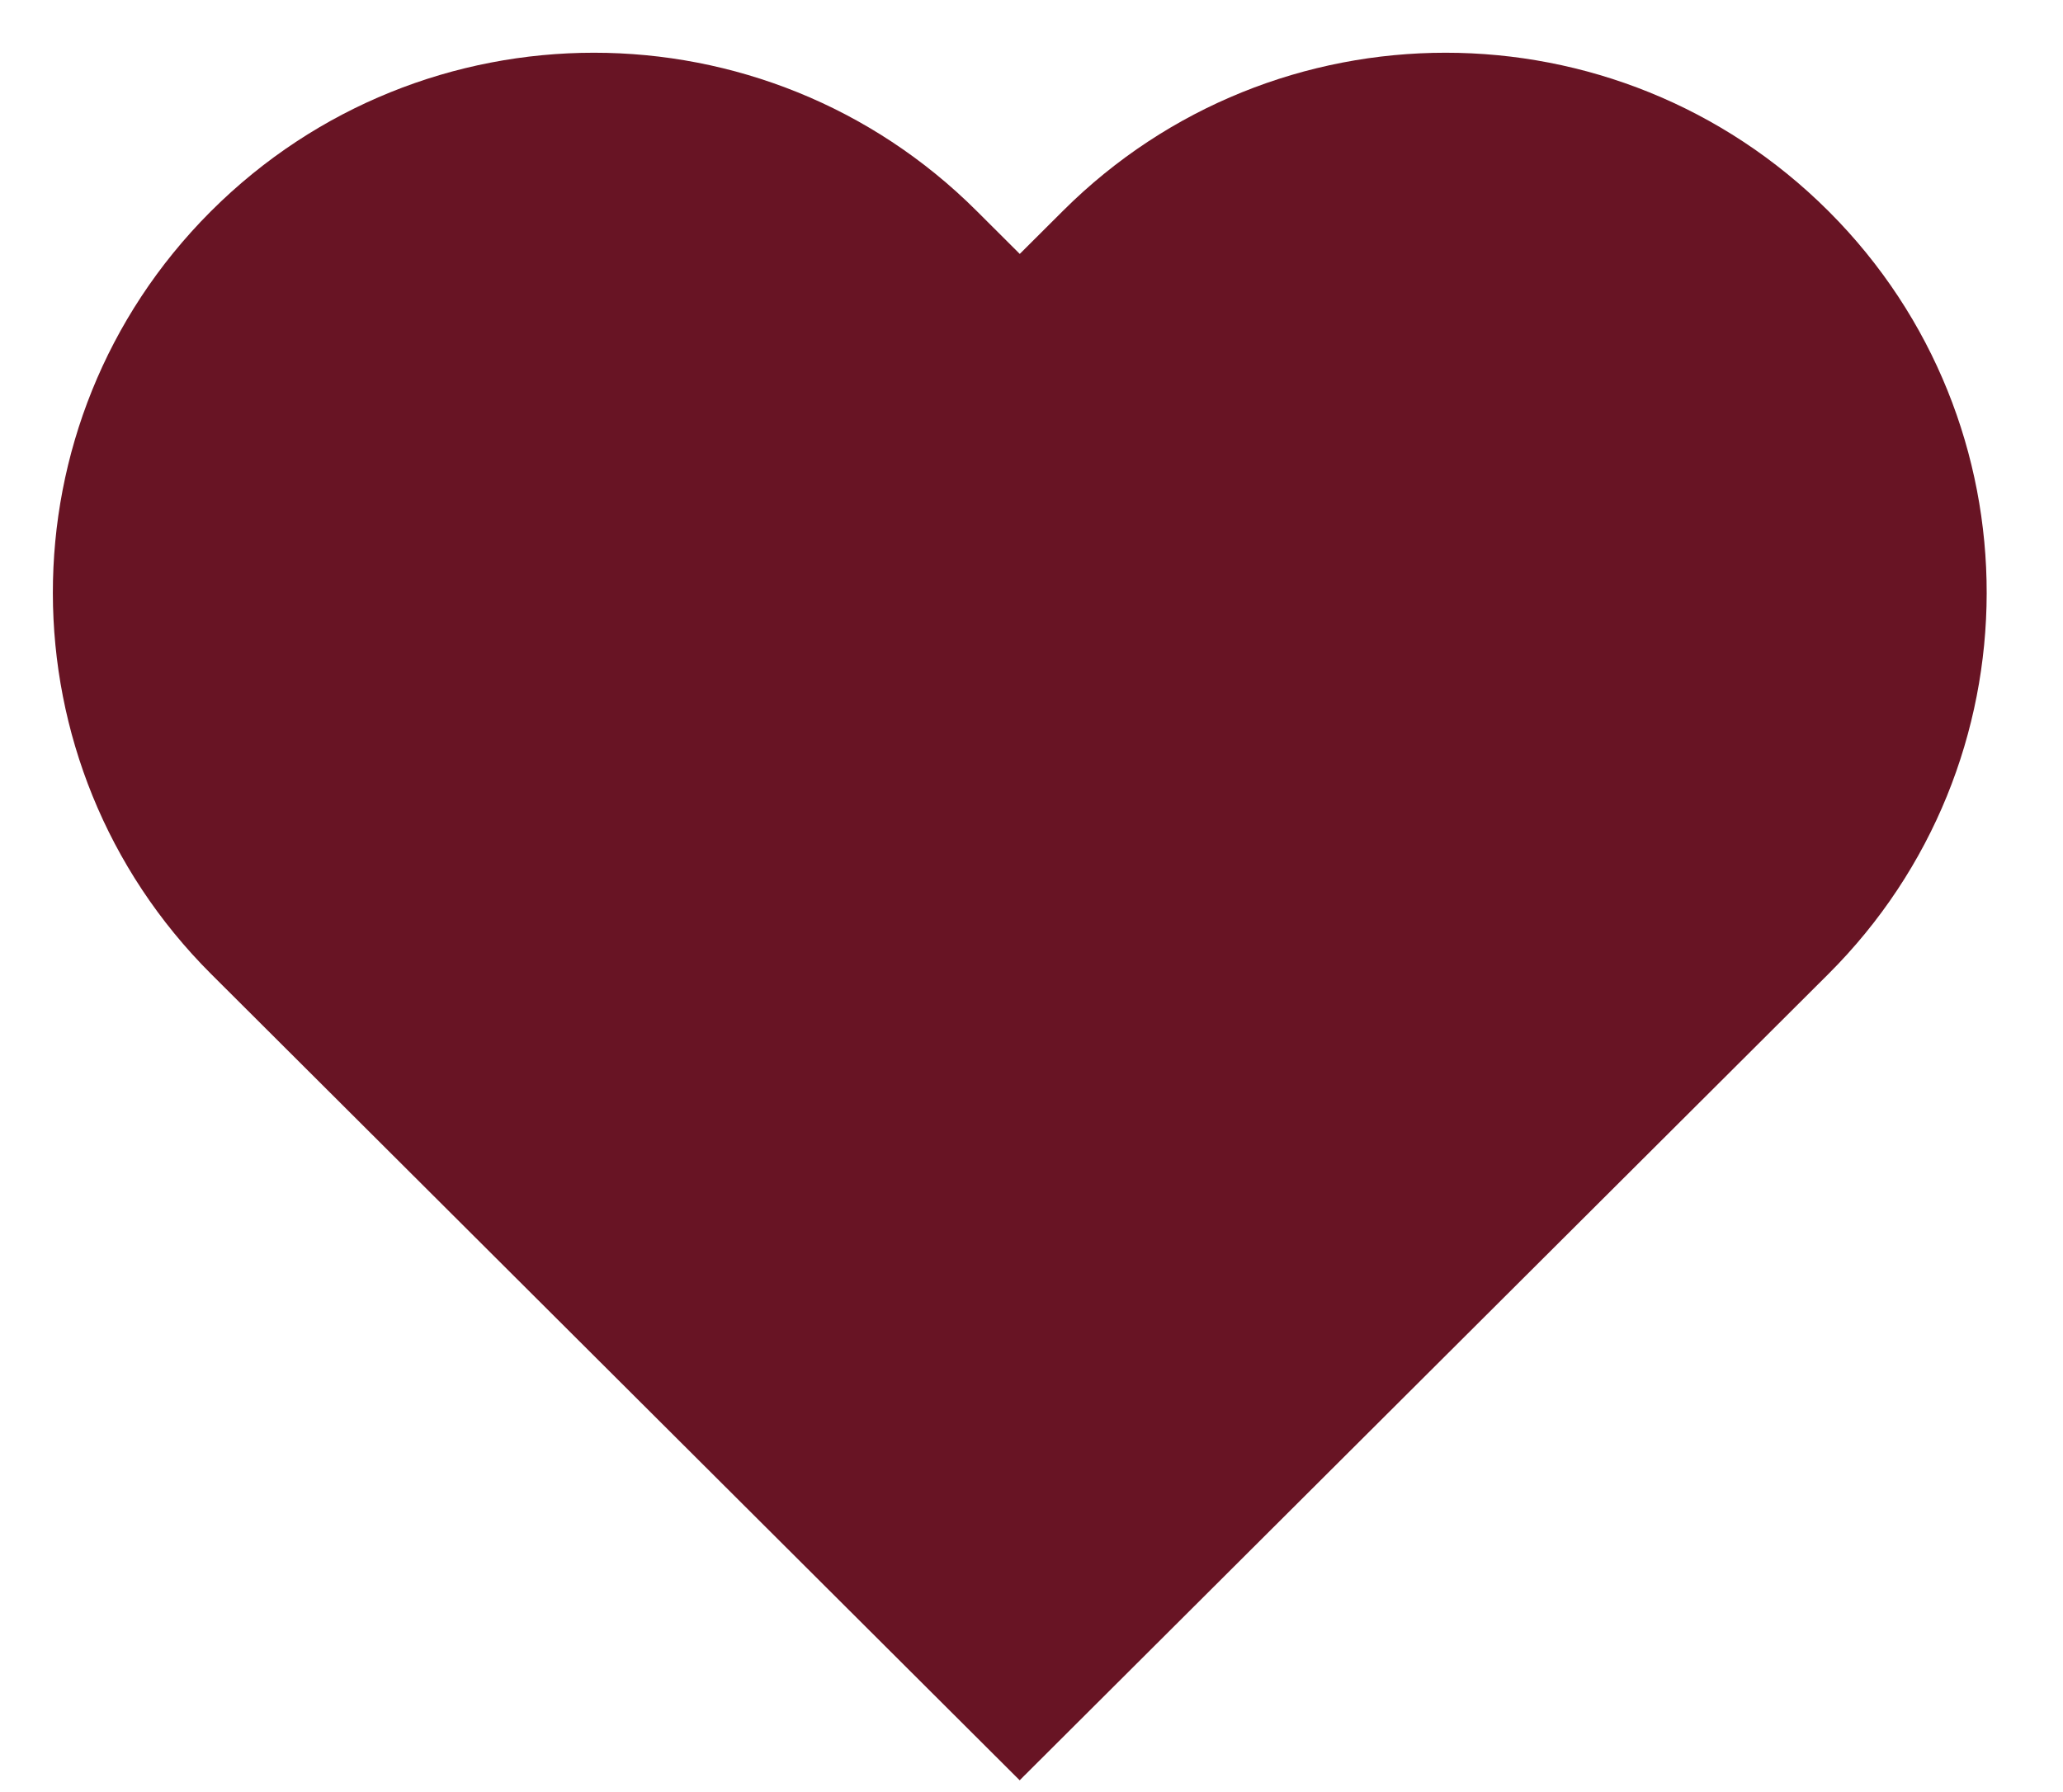 <?xml version="1.0" encoding="utf-8"?> <svg xmlns="http://www.w3.org/2000/svg" xmlns:xlink="http://www.w3.org/1999/xlink" width="160" height="139"><path fill="#681424" transform="translate(4.09 4.1)" d="M78.345 12.262C94.75 -4.1 121.302 -4.1 137.707 12.262C137.734 12.289 137.761 12.316 137.788 12.343C154.091 28.692 154.054 55.161 137.705 71.464L75.402 133.591L75.4 133.59L74.994 134L12.294 71.466C-4.055 55.161 -4.09 28.689 12.216 12.34L12.294 12.262C28.699 -4.1 55.251 -4.1 71.656 12.262L75 15.597L78.345 12.262Z" fill-rule="evenodd"></path></svg> 